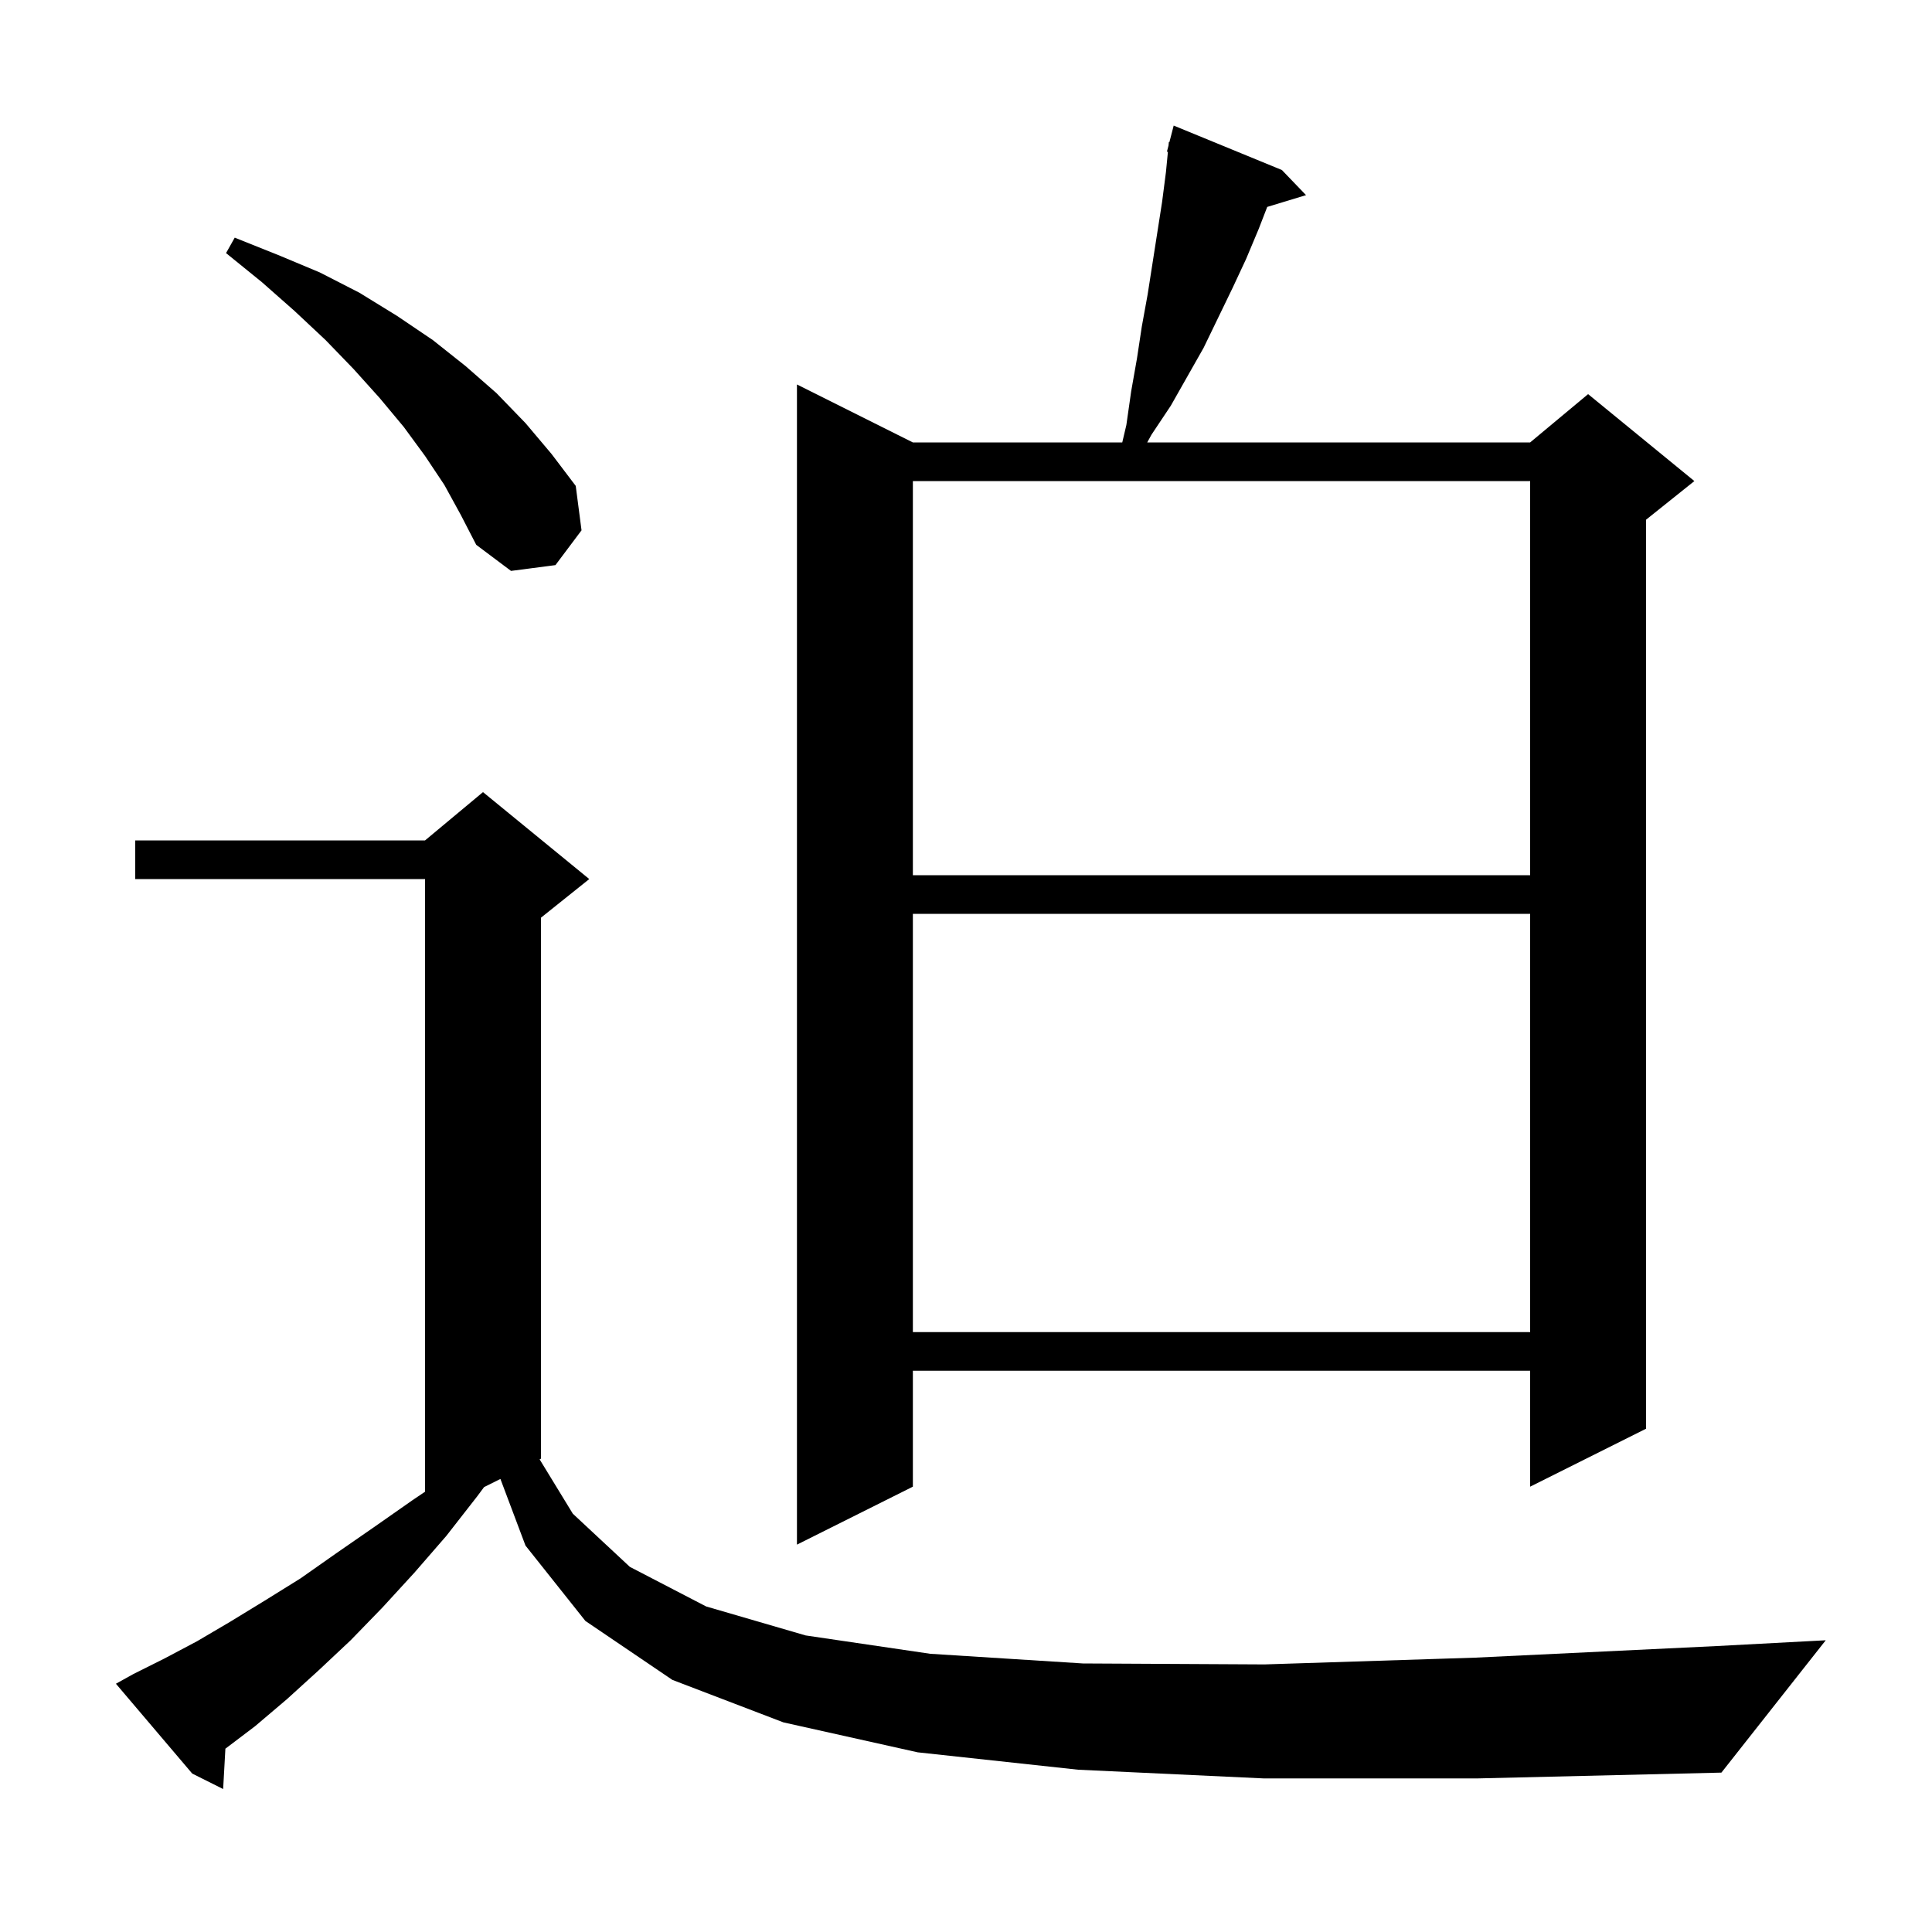 <svg xmlns="http://www.w3.org/2000/svg" xmlns:xlink="http://www.w3.org/1999/xlink" version="1.1" baseProfile="full" viewBox="0 0 200 200" width="200" height="200">
<g fill="black">
<path d="M 130.8 184.1 L 111.6 183.2 L 95.0 181.4 L 81.1 178.3 L 69.6 173.9 L 60.6 167.8 L 54.4 160.0 L 51.803 153.099 L 50.111 153.944 L 49.4 154.9 L 46.2 159.0 L 42.9 162.8 L 39.6 166.4 L 36.3 169.8 L 33.0 172.9 L 29.7 175.9 L 26.4 178.7 L 23.332 181.024 L 23.1 185.2 L 19.9 183.6 L 12.0 174.3 L 13.8 173.3 L 17.0 171.7 L 20.4 169.9 L 23.8 167.9 L 27.4 165.7 L 31.1 163.4 L 34.8 160.8 L 38.7 158.1 L 42.7 155.3 L 44.0 154.423 L 44.0 91.0 L 14.0 91.0 L 14.0 87.0 L 44.0 87.0 L 50.0 82.0 L 61.0 91.0 L 56.0 95.0 L 56.0 151.0 L 55.86 151.07 L 59.3 156.7 L 65.2 162.2 L 73.1 166.3 L 83.4 169.3 L 96.3 171.2 L 112.1 172.2 L 130.9 172.3 L 152.7 171.6 L 177.7 170.4 L 189.0 169.8 L 178.2 183.5 L 153.0 184.1 Z M 132.7 17.6 L 135.2 20.2 L 131.183 21.42 L 130.3 23.7 L 129.0 26.8 L 127.6 29.8 L 124.6 36.0 L 121.2 42.0 L 119.2 45.0 L 118.761 45.8 L 158.4 45.8 L 164.4 40.8 L 175.4 49.8 L 170.4 53.8 L 170.4 147.9 L 158.4 153.9 L 158.4 141.9 L 94.5 141.9 L 94.5 153.9 L 82.5 159.9 L 82.5 39.8 L 94.5 45.8 L 116.176 45.8 L 116.6 44.0 L 117.1 40.5 L 117.7 37.1 L 118.2 33.8 L 118.8 30.5 L 120.3 20.9 L 120.7 17.8 L 120.902 15.716 L 120.8 15.7 L 120.965 15.065 L 121.0 14.7 L 121.056 14.714 L 121.5 13.0 Z M 94.5 94.6 L 94.5 137.9 L 158.4 137.9 L 158.4 94.6 Z M 94.5 49.8 L 94.5 90.6 L 158.4 90.6 L 158.4 49.8 Z M 46.0 50.2 L 44.0 47.2 L 41.8 44.2 L 39.3 41.2 L 36.6 38.2 L 33.7 35.2 L 30.5 32.2 L 27.1 29.2 L 23.4 26.2 L 24.3 24.6 L 28.8 26.4 L 33.1 28.2 L 37.2 30.3 L 41.1 32.7 L 44.8 35.2 L 48.2 37.9 L 51.4 40.7 L 54.4 43.8 L 57.1 47.0 L 59.6 50.3 L 60.2 54.9 L 57.5 58.5 L 52.9 59.1 L 49.3 56.4 L 47.7 53.3 Z " />
</g>
</svg>
